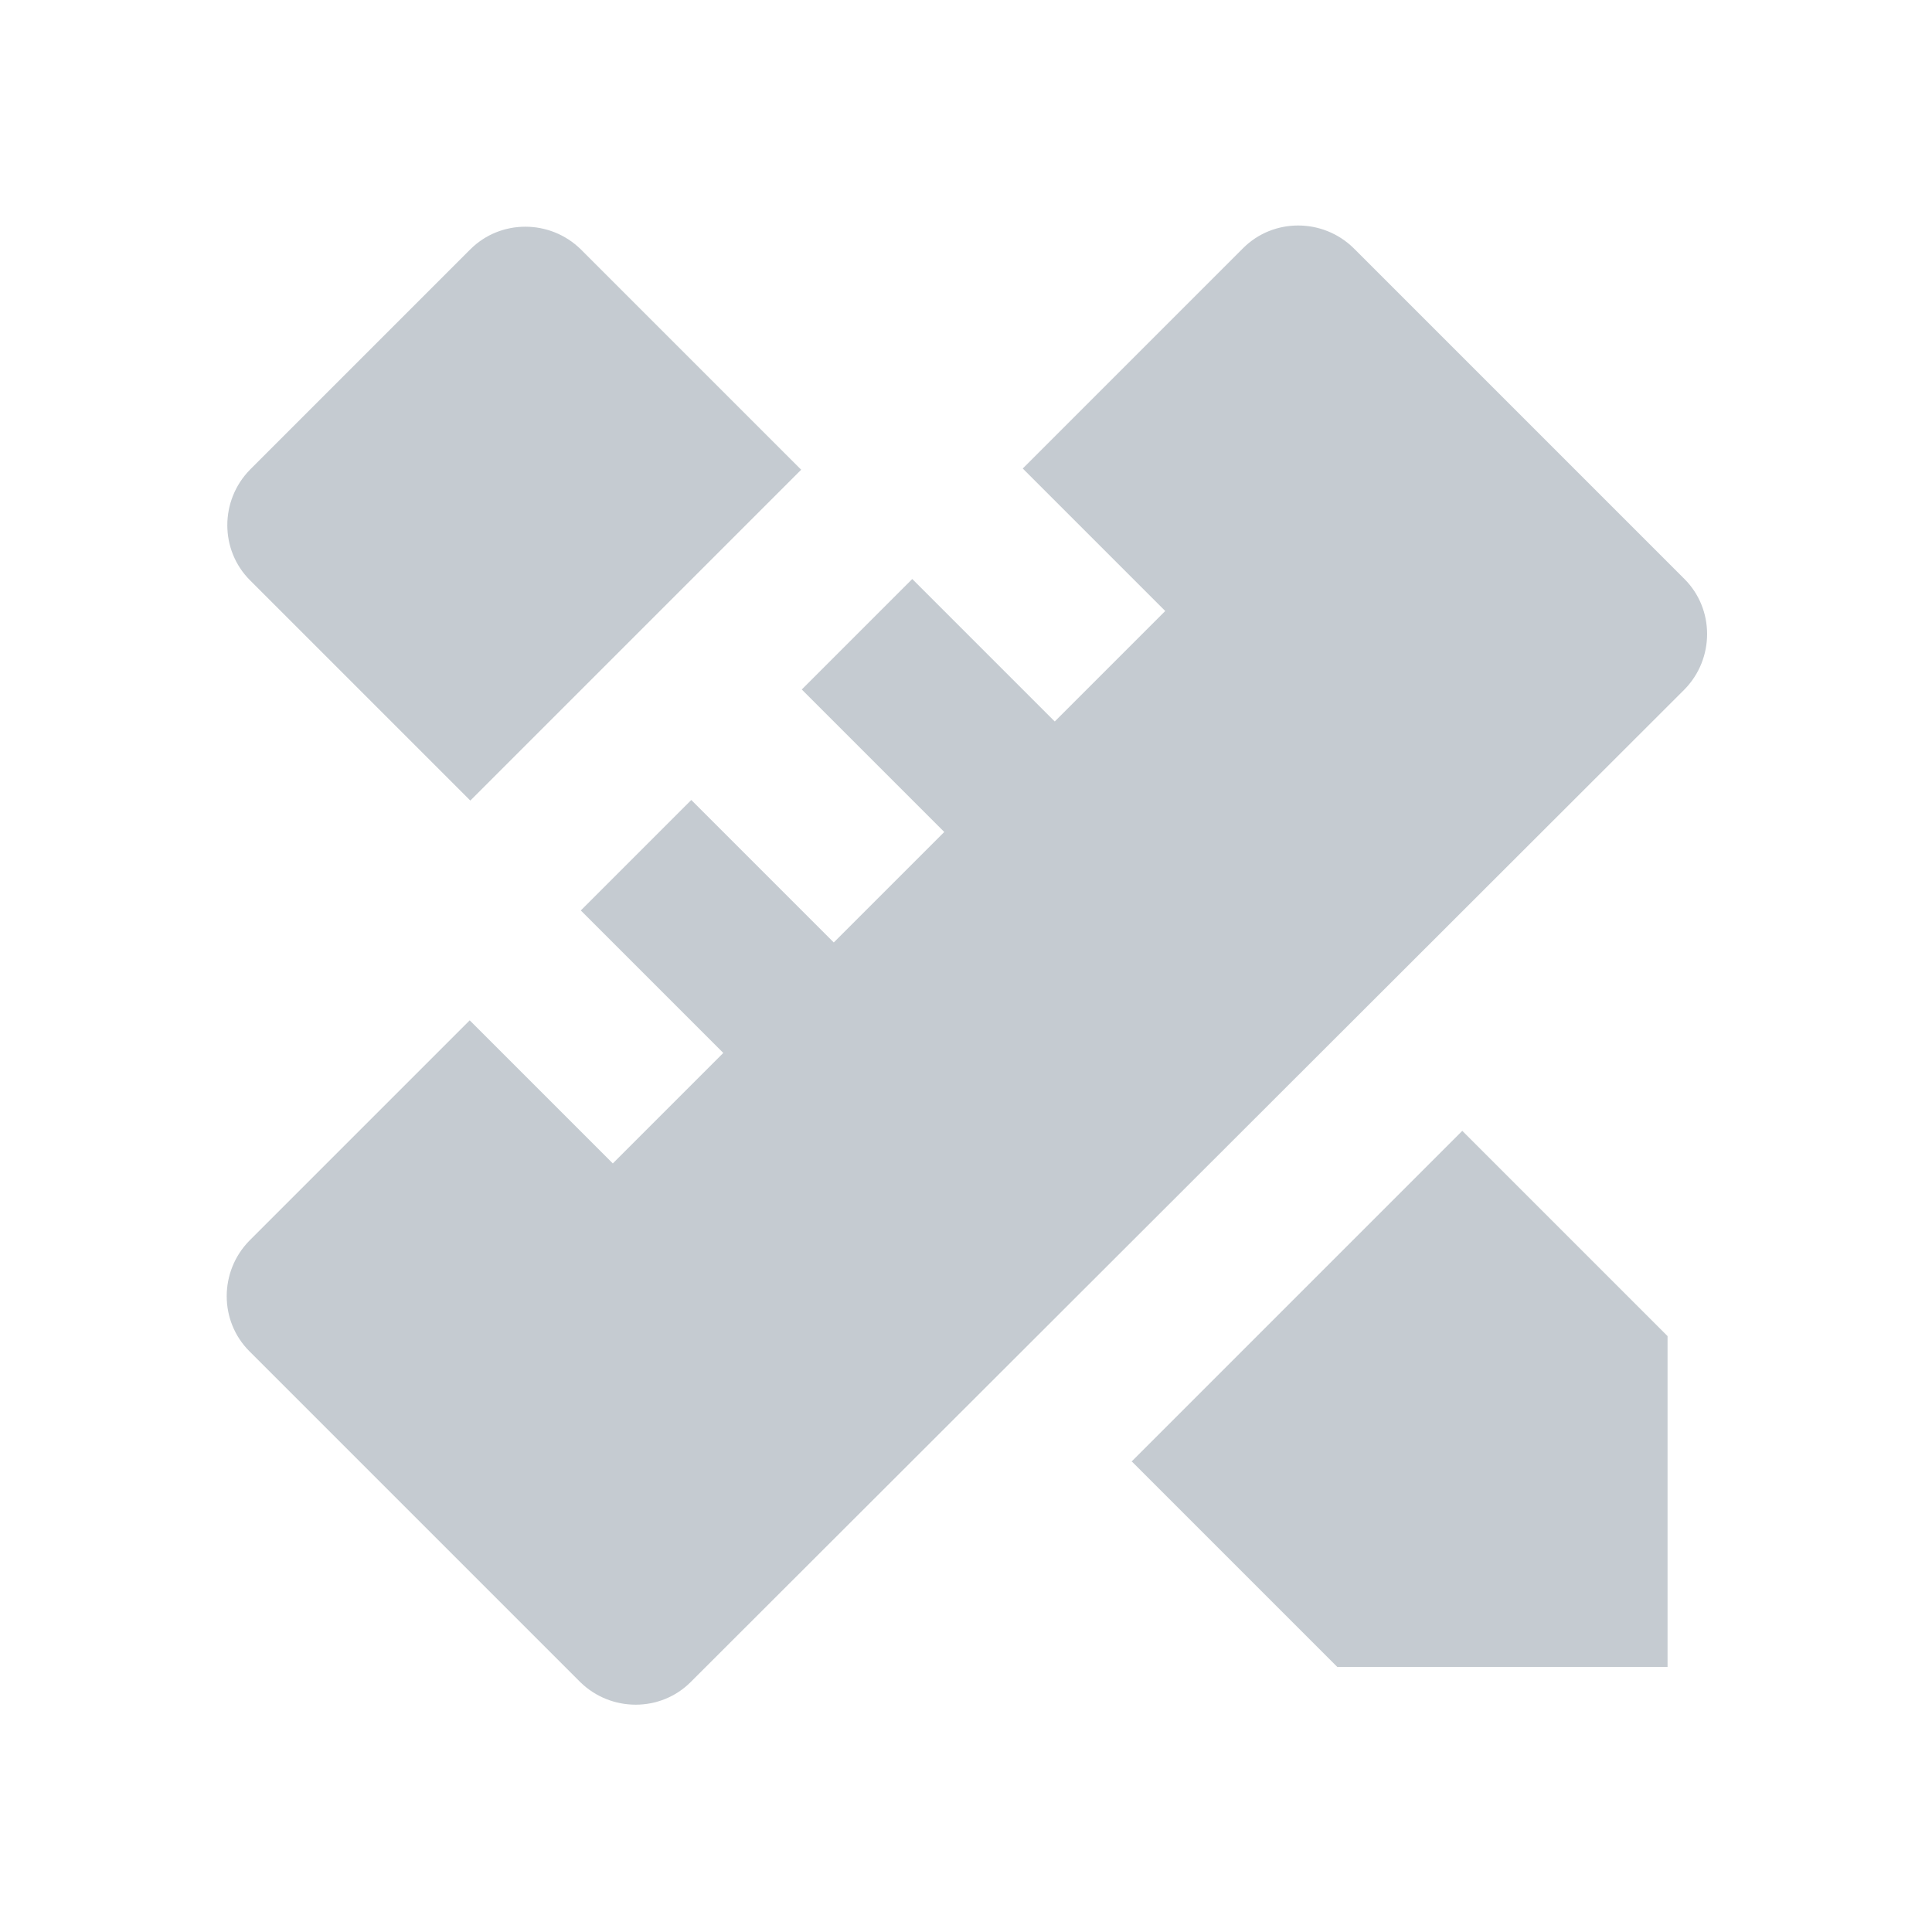 <?xml version="1.0" encoding="UTF-8"?>
<svg id="Layer_4" data-name="Layer 4" xmlns="http://www.w3.org/2000/svg" viewBox="0 0 32 32">
  <defs>
    <style>
      .cls-1 {
        fill: #abb4bc;
        opacity: .68;
      }
    </style>
  </defs>
  <path class="cls-1" d="M7.79,16.91l2.36,2.36,1.83-1.83-2.36-2.36,1.83-1.83,2.36,2.36,1.83-1.83-2.36-2.36,1.83-1.83,2.36,2.36,1.83-1.83-2.36-2.36,3.65-3.65c.5-.5,1.32-.5,1.83,0l5.48,5.48c.5.5.5,1.32,0,1.83L11.44,27.86c-.5.5-1.32.5-1.83,0l-5.48-5.48c-.5-.5-.5-1.32,0-1.83l3.65-3.65ZM18.74,24.21l5.48-5.48,3.4,3.4v5.48h-5.47l-3.4-3.4ZM7.79,13.26l-3.65-3.65c-.5-.5-.5-1.32,0-1.83l3.65-3.65c.5-.5,1.32-.5,1.83,0l3.65,3.65-5.48,5.48Z"/>
</svg>